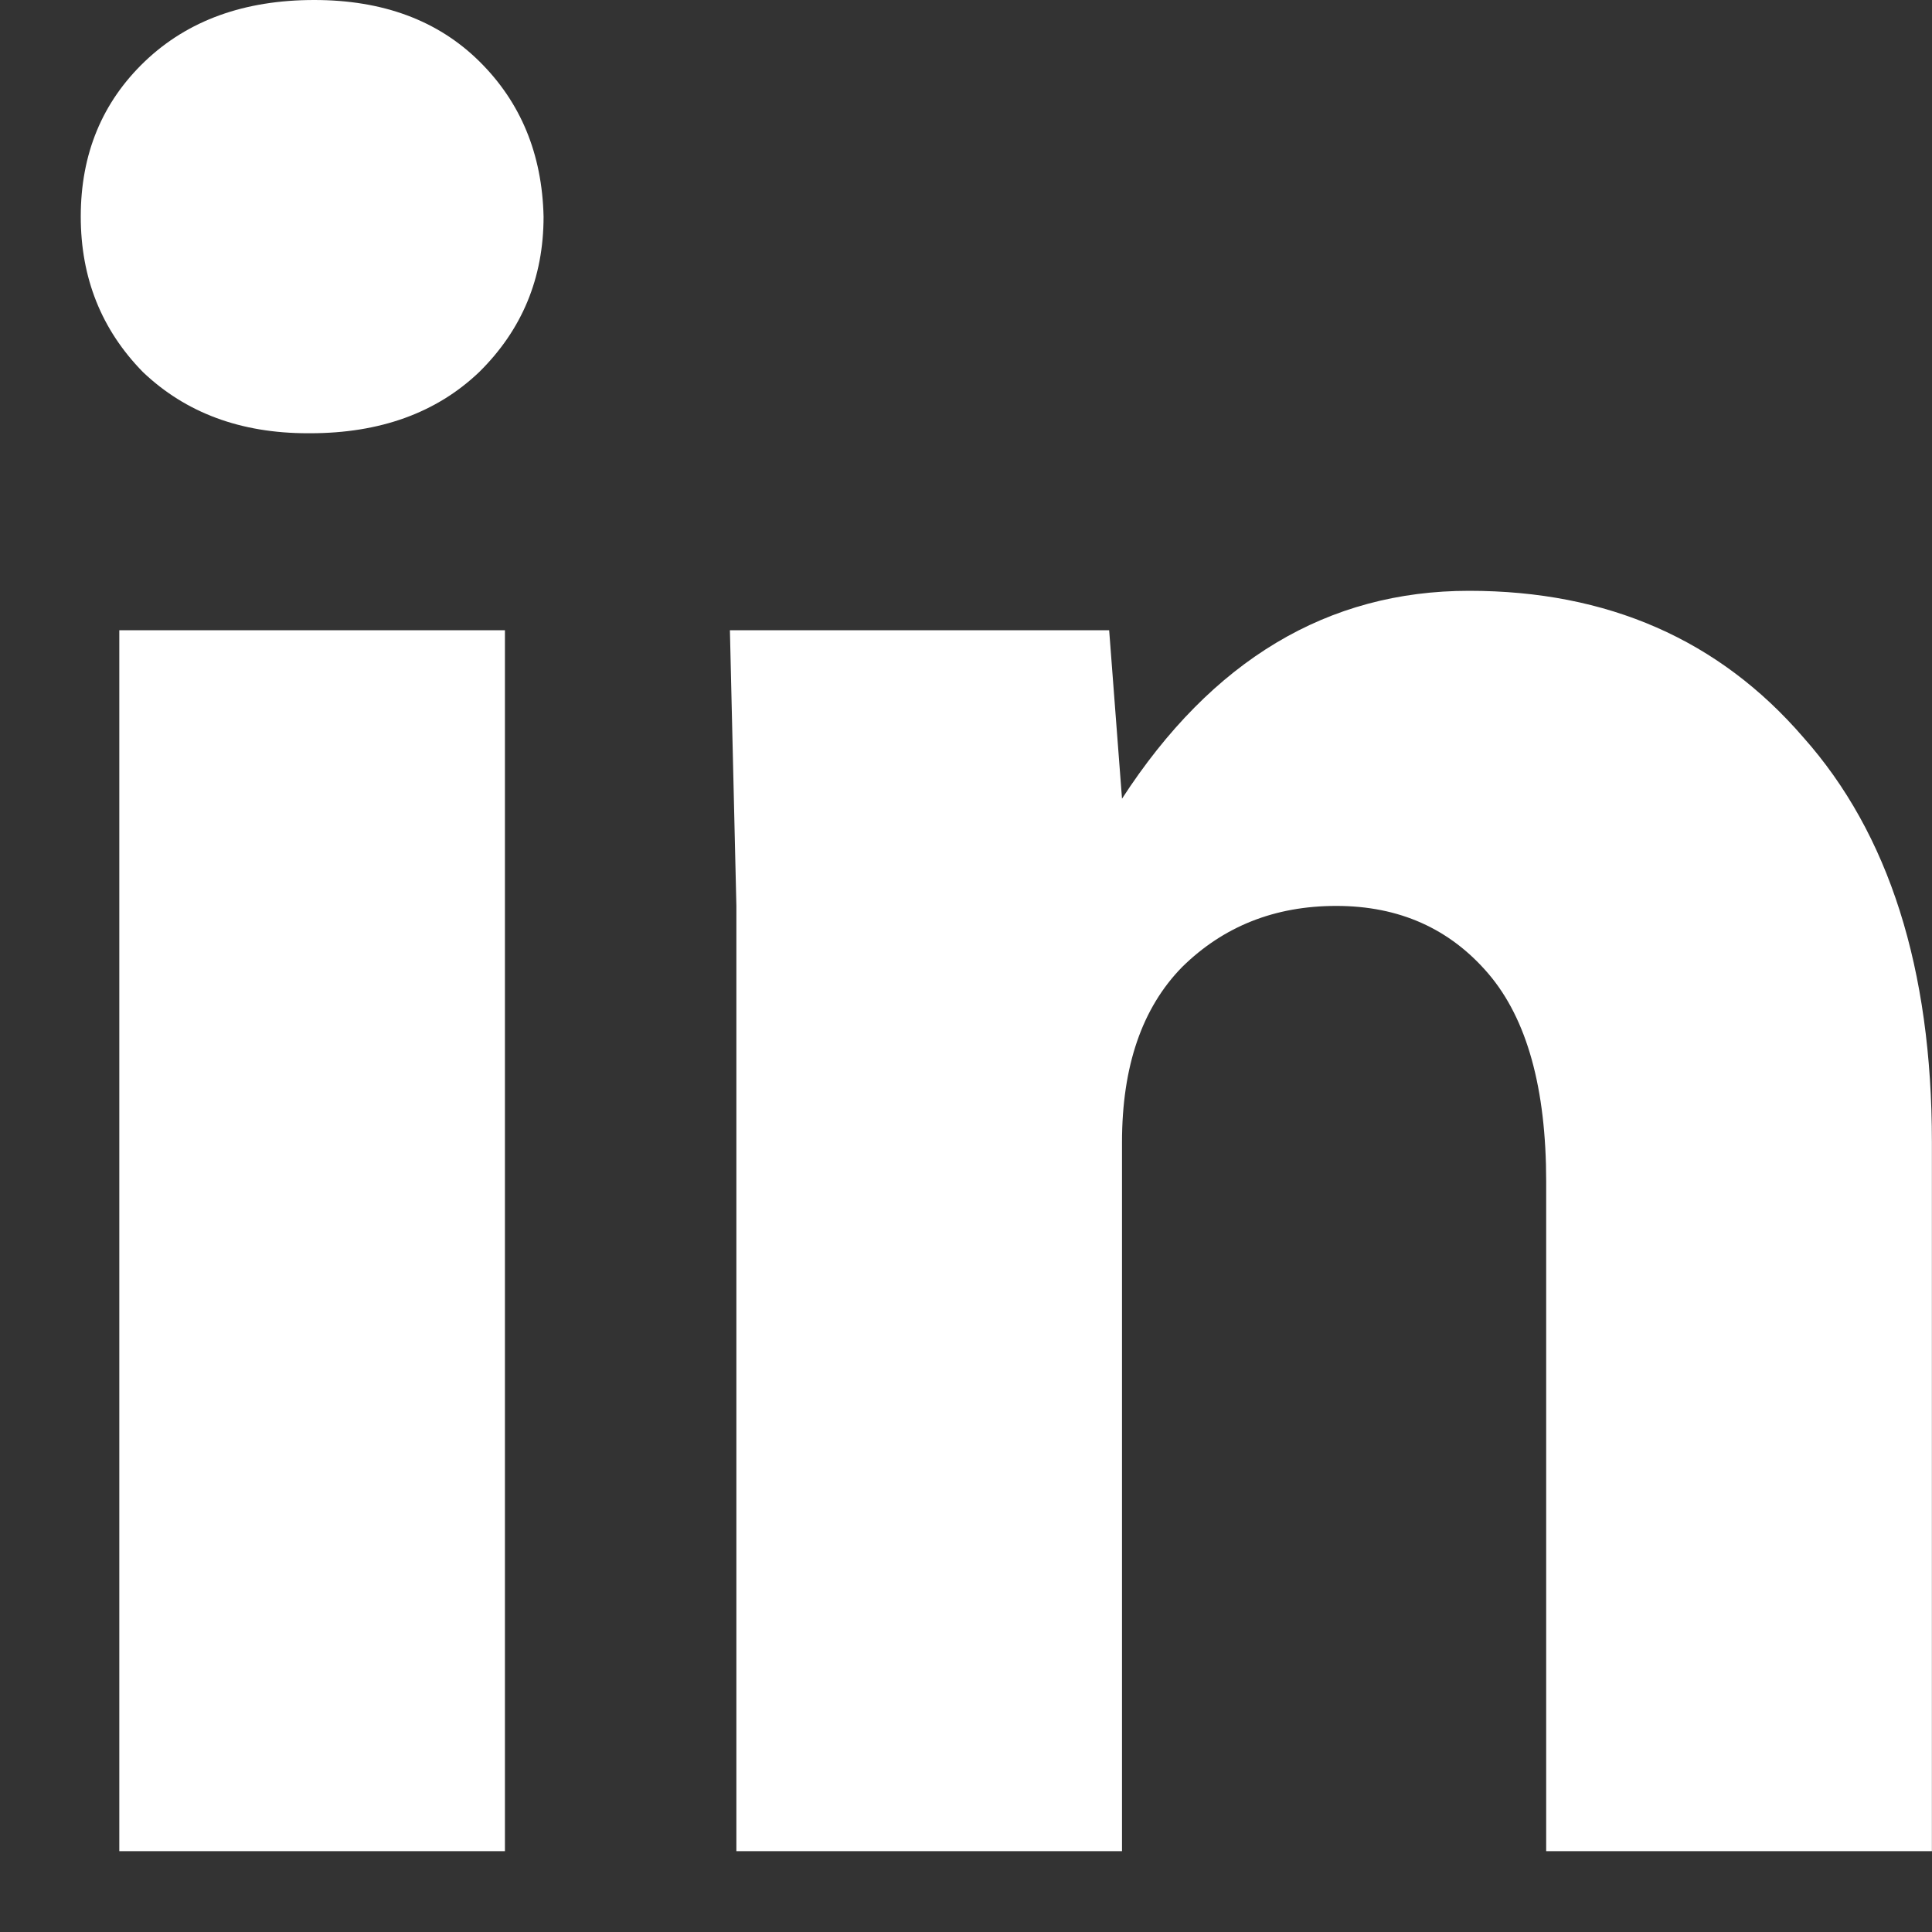 <svg width="20" height="20" viewBox="0 0 20 20" fill="none" xmlns="http://www.w3.org/2000/svg">
<rect x="0" y="0" width="20" height="20" fill="#333333" stroke="none"/>
<path d="M1.235 6.524H5.227V19.163H1.235V6.524ZM11.615 19.163V11.824C11.615 11.039 11.822 10.435 12.236 10.012C12.665 9.589 13.197 9.378 13.833 9.378C14.483 9.378 15.008 9.612 15.408 10.08C15.807 10.548 16.006 11.265 16.006 12.232V19.163H19.999V11.824C19.999 10.027 19.555 8.63 18.668 7.633C17.796 6.622 16.642 6.116 15.208 6.116C13.744 6.116 12.546 6.833 11.615 8.268L11.482 6.524H7.556L7.623 9.378V19.163H11.615ZM3.209 4.485H3.187C2.492 4.485 1.923 4.274 1.479 3.851C1.05 3.413 0.836 2.877 0.836 2.242C0.836 1.593 1.058 1.057 1.501 0.634C1.945 0.211 2.529 0 3.253 0C3.963 0 4.532 0.211 4.961 0.634C5.39 1.057 5.612 1.593 5.627 2.242C5.627 2.877 5.405 3.413 4.961 3.851C4.518 4.274 3.934 4.485 3.209 4.485Z" fill="white"/>
</svg>
